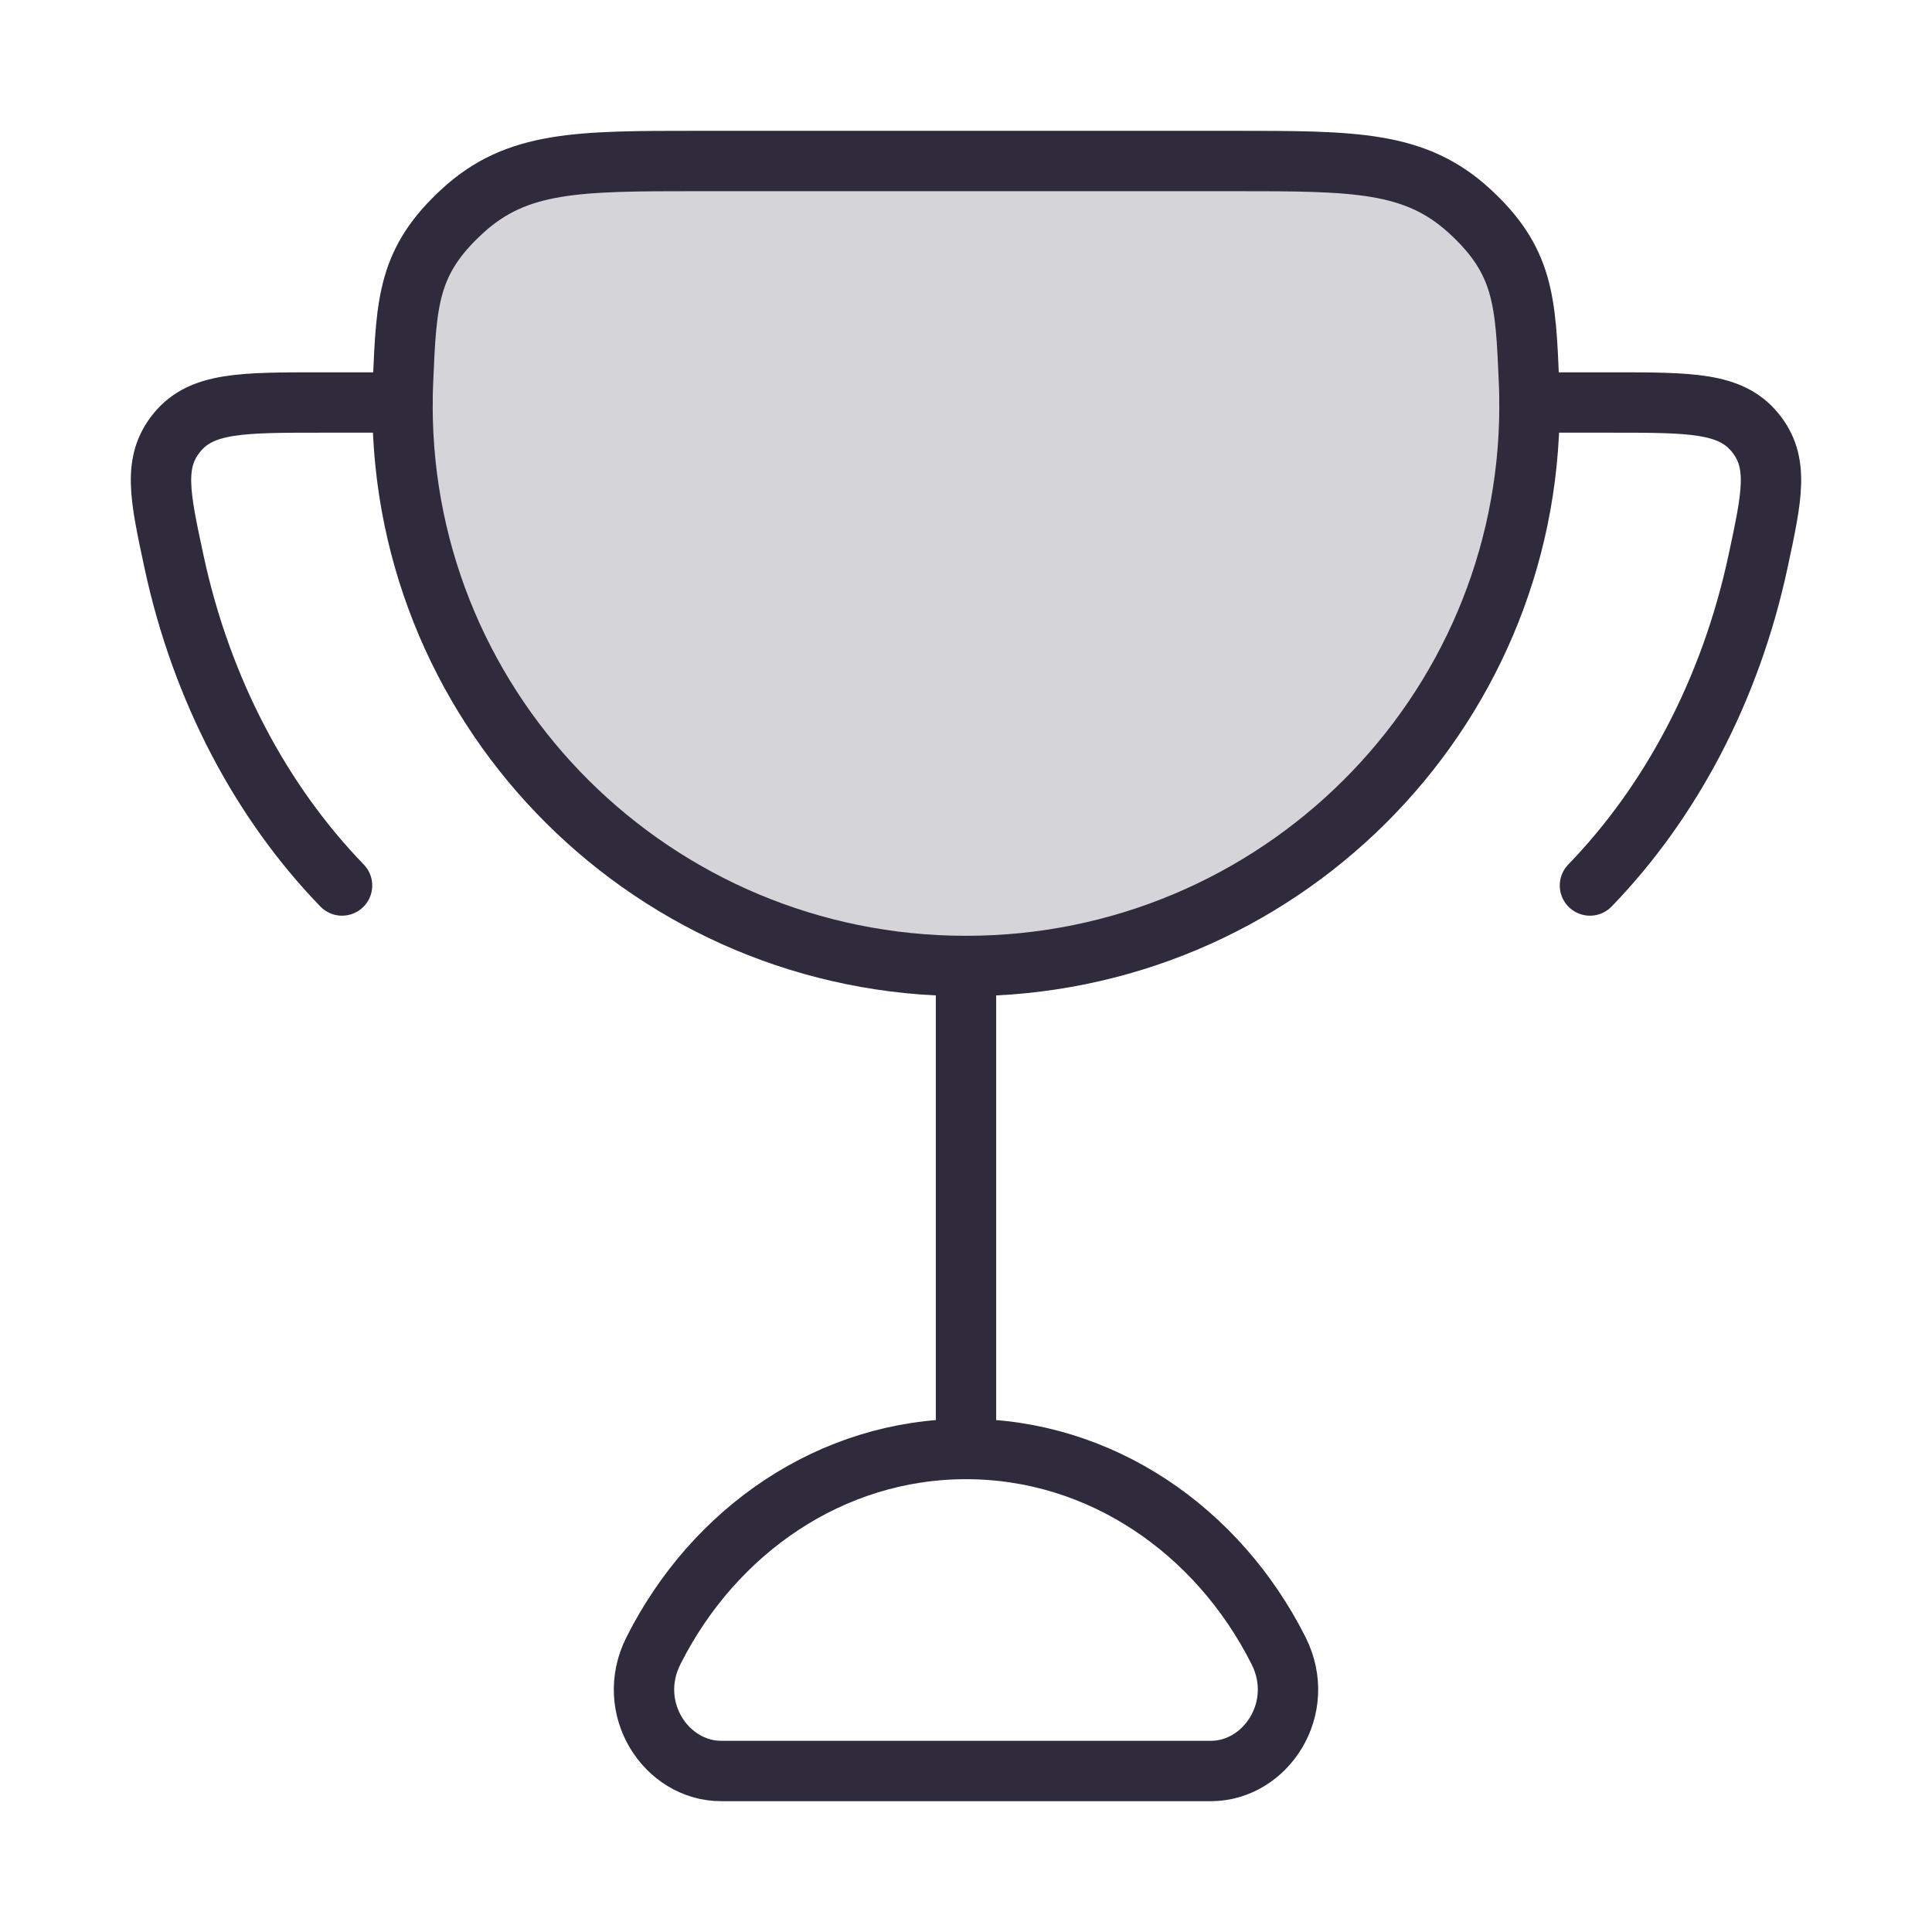 <svg width="48" height="48" viewBox="0 0 48 48" fill="none" xmlns="http://www.w3.org/2000/svg">
<path d="M24 24V36" stroke="#2F2B3D" stroke-width="1.5" stroke-linecap="round"/>
<path d="M24 36C20.653 36 17.739 38.024 16.235 41.01C15.517 42.436 16.548 44 17.918 44H30.082C31.452 44 32.483 42.436 31.765 41.01C30.261 38.024 27.347 36 24 36Z" stroke="#2F2B3D" stroke-width="1.5" stroke-linecap="round"/>
<path d="M10 10H7.969C5.996 10 5.01 10 4.4 10.741C3.791 11.482 3.97 12.312 4.327 13.972C5.01 17.142 6.491 19.927 8.498 22" stroke="#2F2B3D" stroke-width="1.5" stroke-linecap="round"/>
<path d="M38 10H40.031C42.004 10 42.99 10 43.6 10.741C44.209 11.482 44.03 12.312 43.673 13.972C42.99 17.142 41.509 19.927 39.502 22" stroke="#2F2B3D" stroke-width="1.5" stroke-linecap="round"/>
<path d="M24 24C31.732 24 38 17.766 38 10.076C38 9.875 37.996 9.674 37.987 9.475C37.902 7.476 37.859 6.477 36.505 5.238C35.15 4 33.649 4 30.648 4H17.352C14.351 4 12.85 4 11.495 5.238C10.141 6.477 10.098 7.476 10.013 9.475C10.004 9.674 10 9.875 10 10.076C10 17.766 16.268 24 24 24Z" fill="#2F2B3D" fill-opacity="0.2" stroke="#2F2B3D" stroke-width="1.5" stroke-linecap="round" stroke-linejoin="round"/>
</svg>
